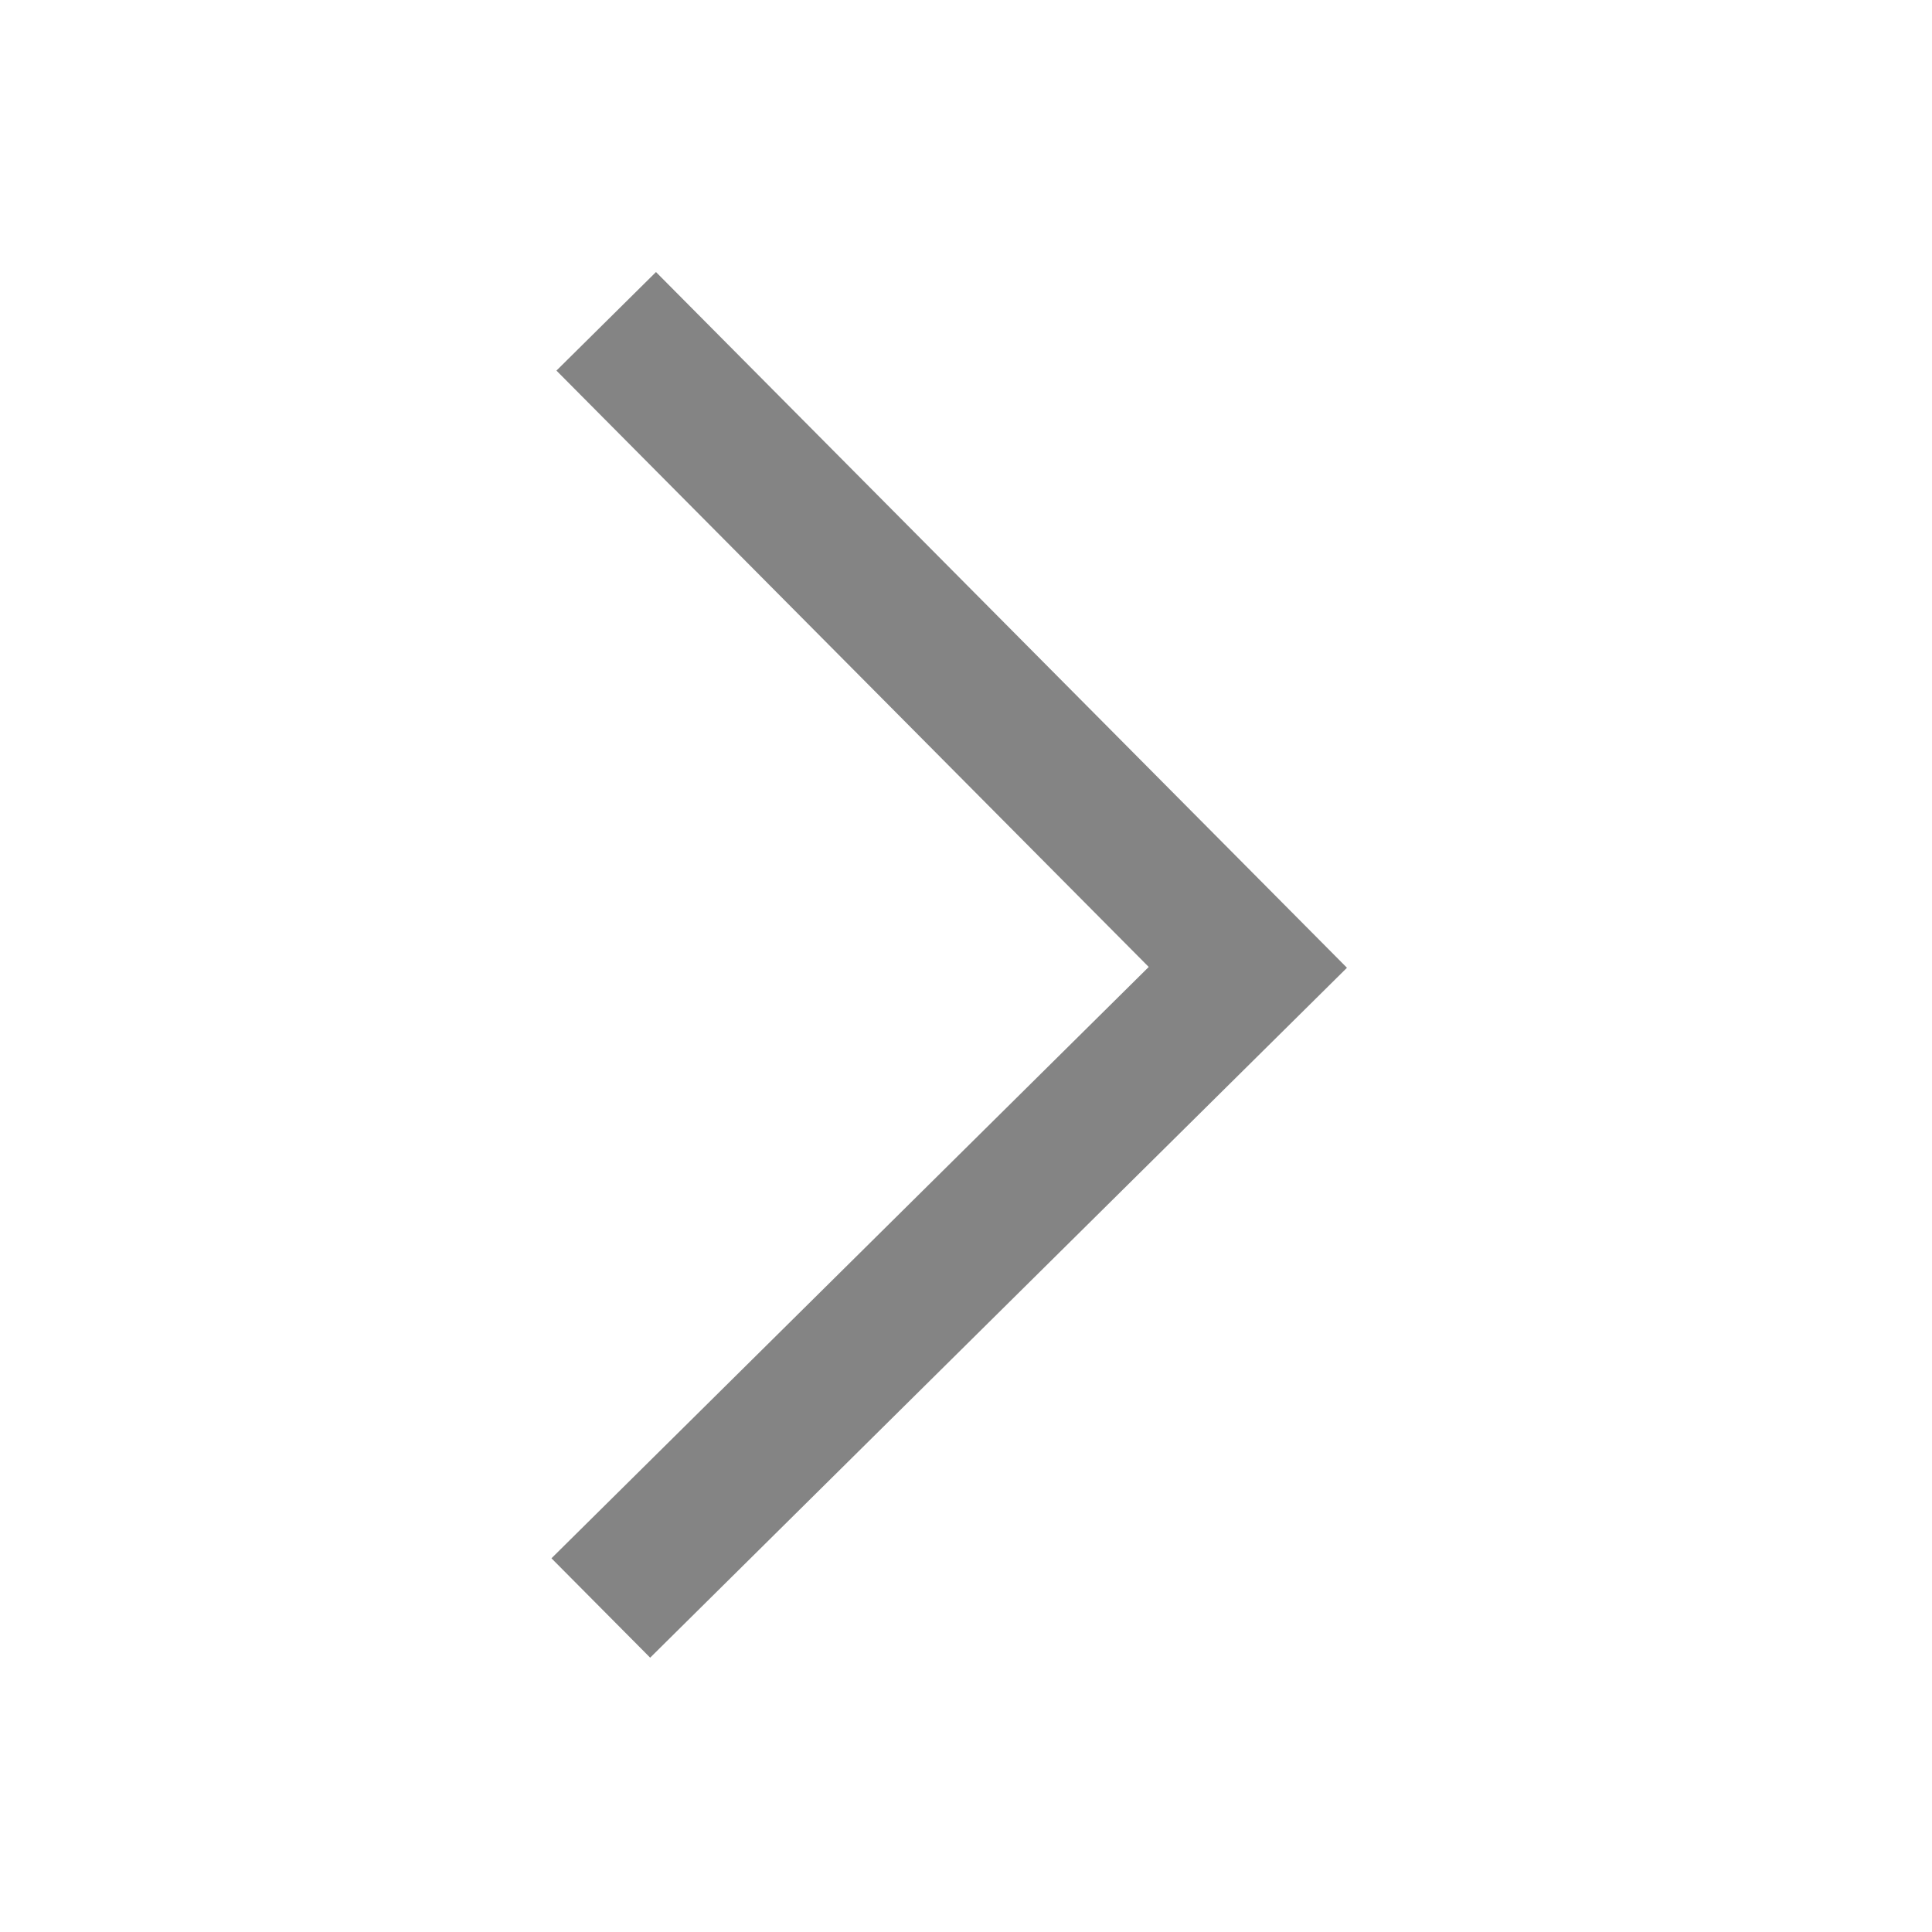<?xml version="1.0" standalone="no"?><!DOCTYPE svg PUBLIC "-//W3C//DTD SVG 1.1//EN" "http://www.w3.org/Graphics/SVG/1.1/DTD/svg11.dtd"><svg t="1738907934106" class="icon" viewBox="0 0 1024 1024" version="1.1" xmlns="http://www.w3.org/2000/svg" p-id="3151" xmlns:xlink="http://www.w3.org/1999/xlink" width="32" height="32"><path d="M347.687 144.188l-52.761 52.238 313.928 316.082-316.568 313.42 52.314 52.673 369.322-365.663z" fill="#848484" p-id="3152"></path></svg>